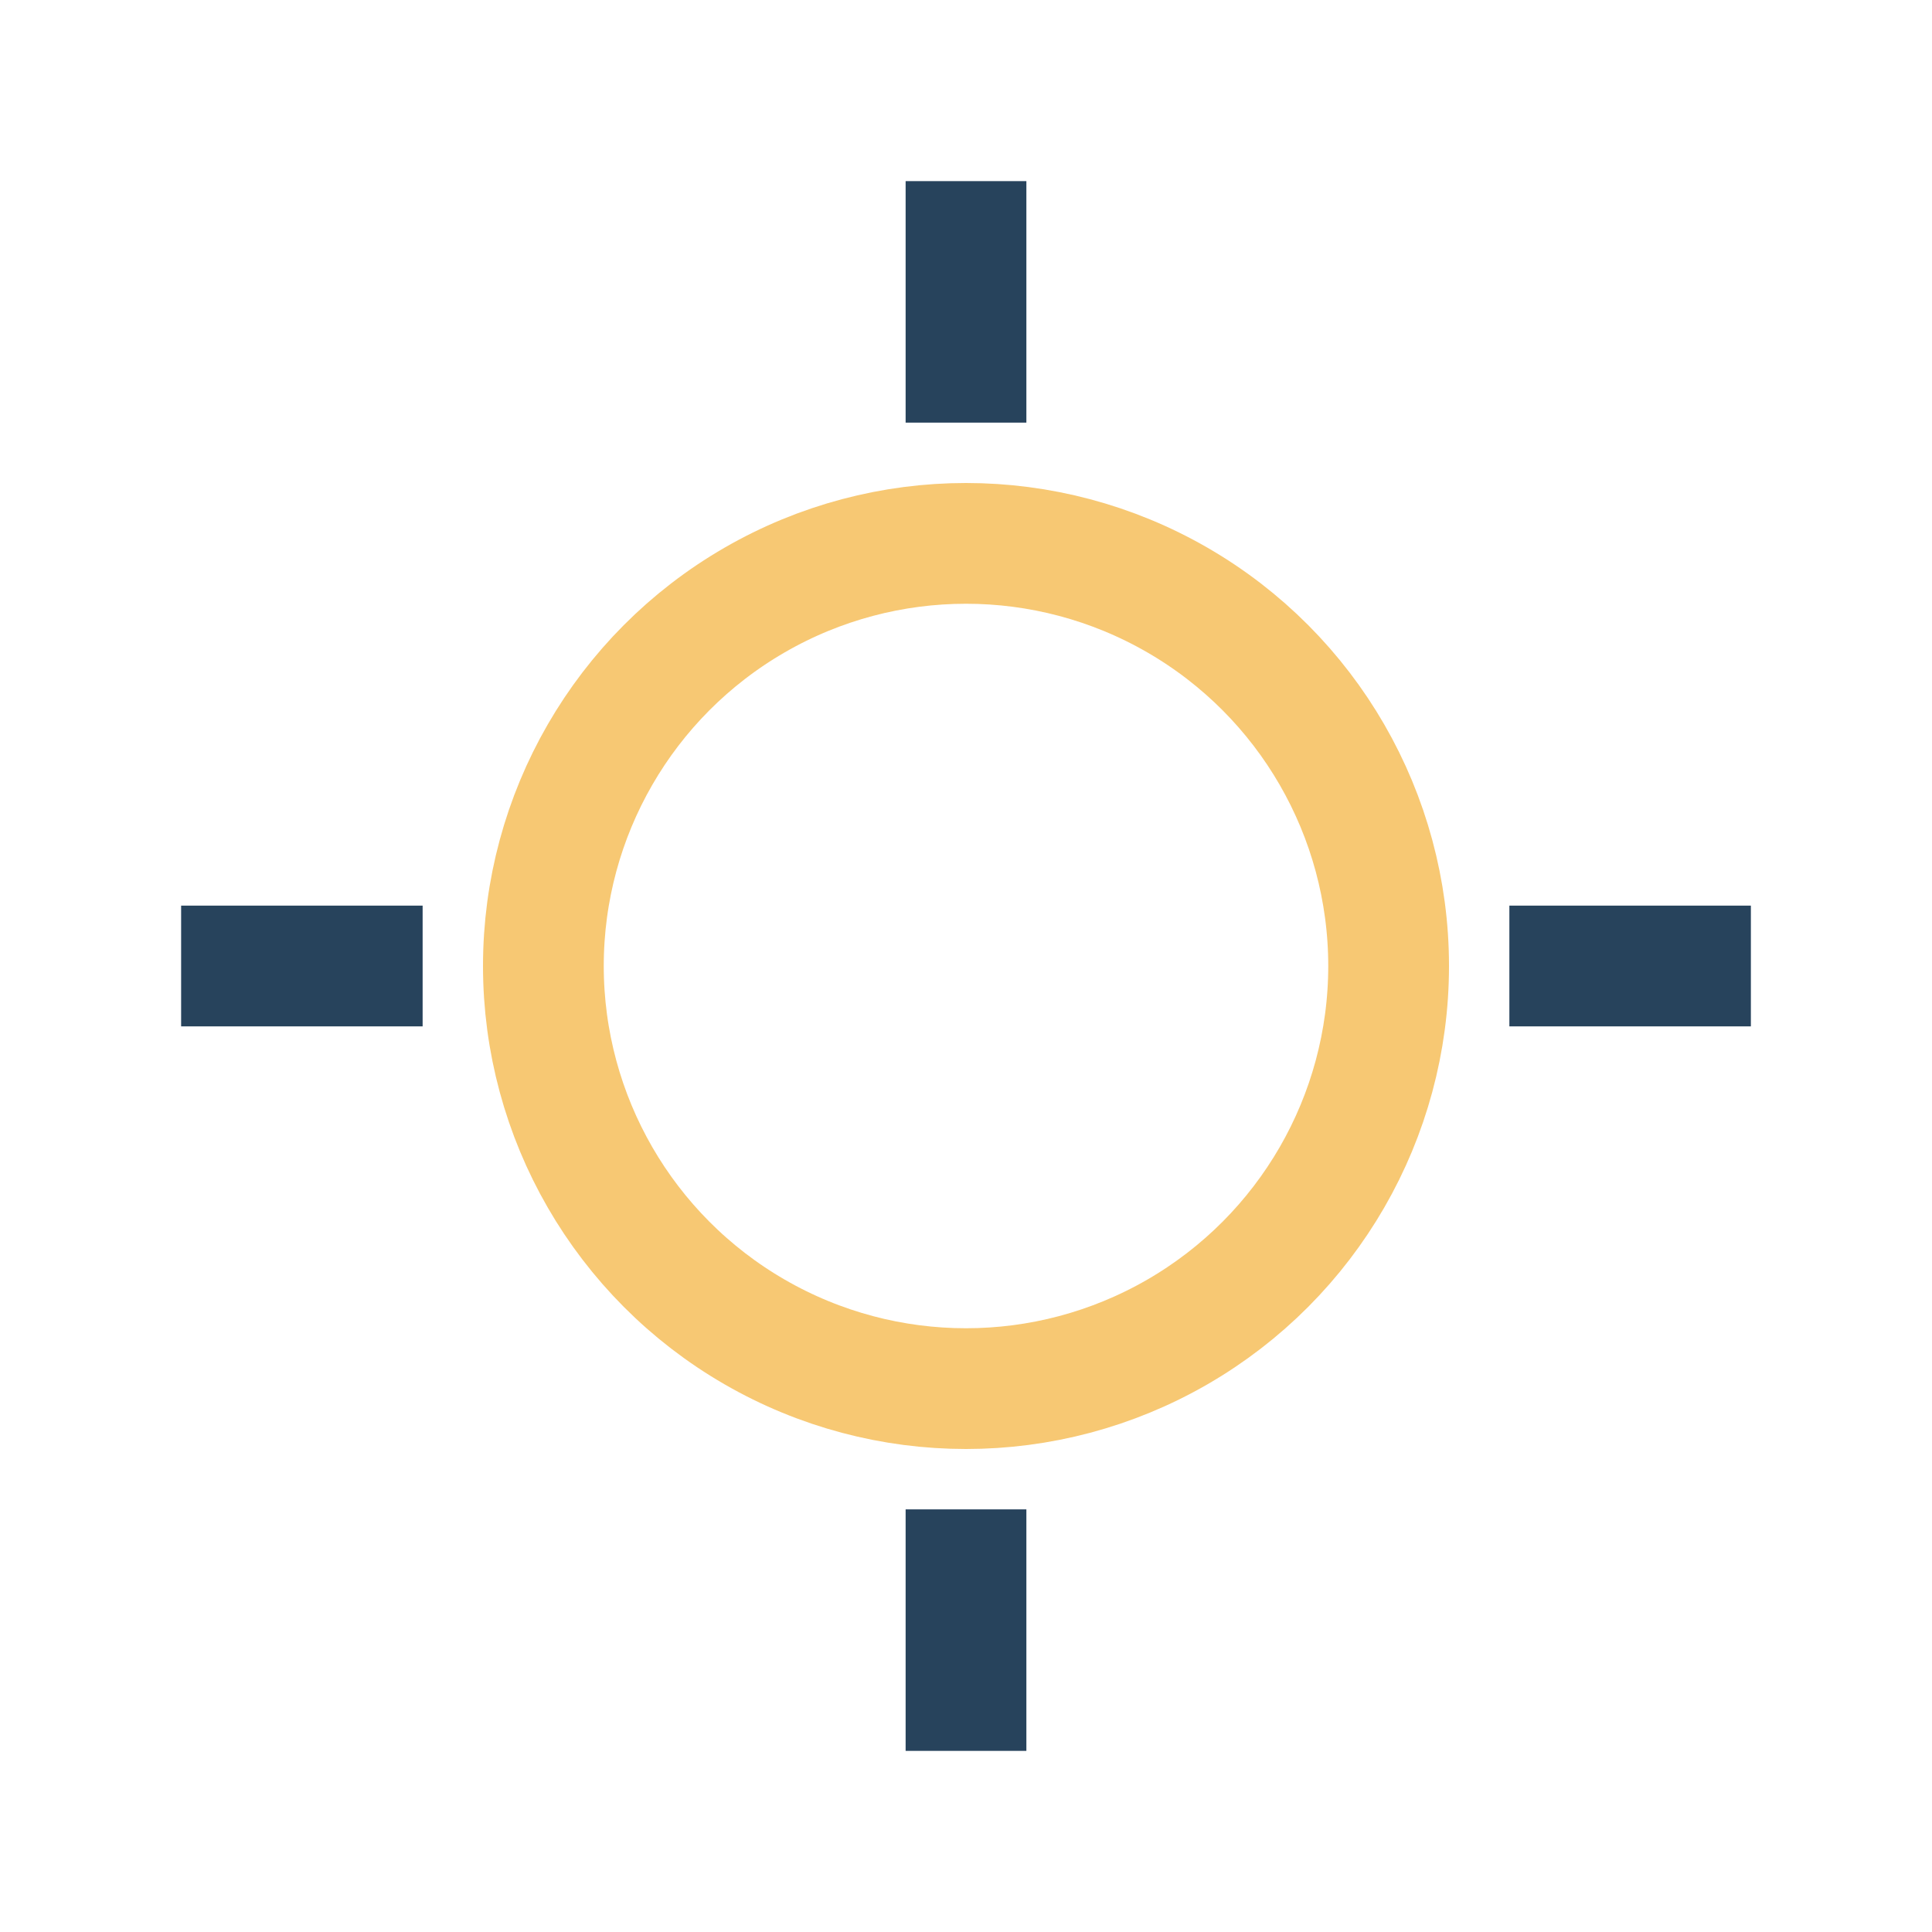 <?xml version="1.0" encoding="UTF-8"?>
<svg xmlns="http://www.w3.org/2000/svg" width="32" height="32" viewBox="0 0 32 32"><circle cx="16" cy="16" r="7" fill="none" stroke="#F7C873" stroke-width="2"/><path d="M16 3v4M16 25v4M29 16h-4M7 16H3" stroke="#27435C" stroke-width="2"/></svg>